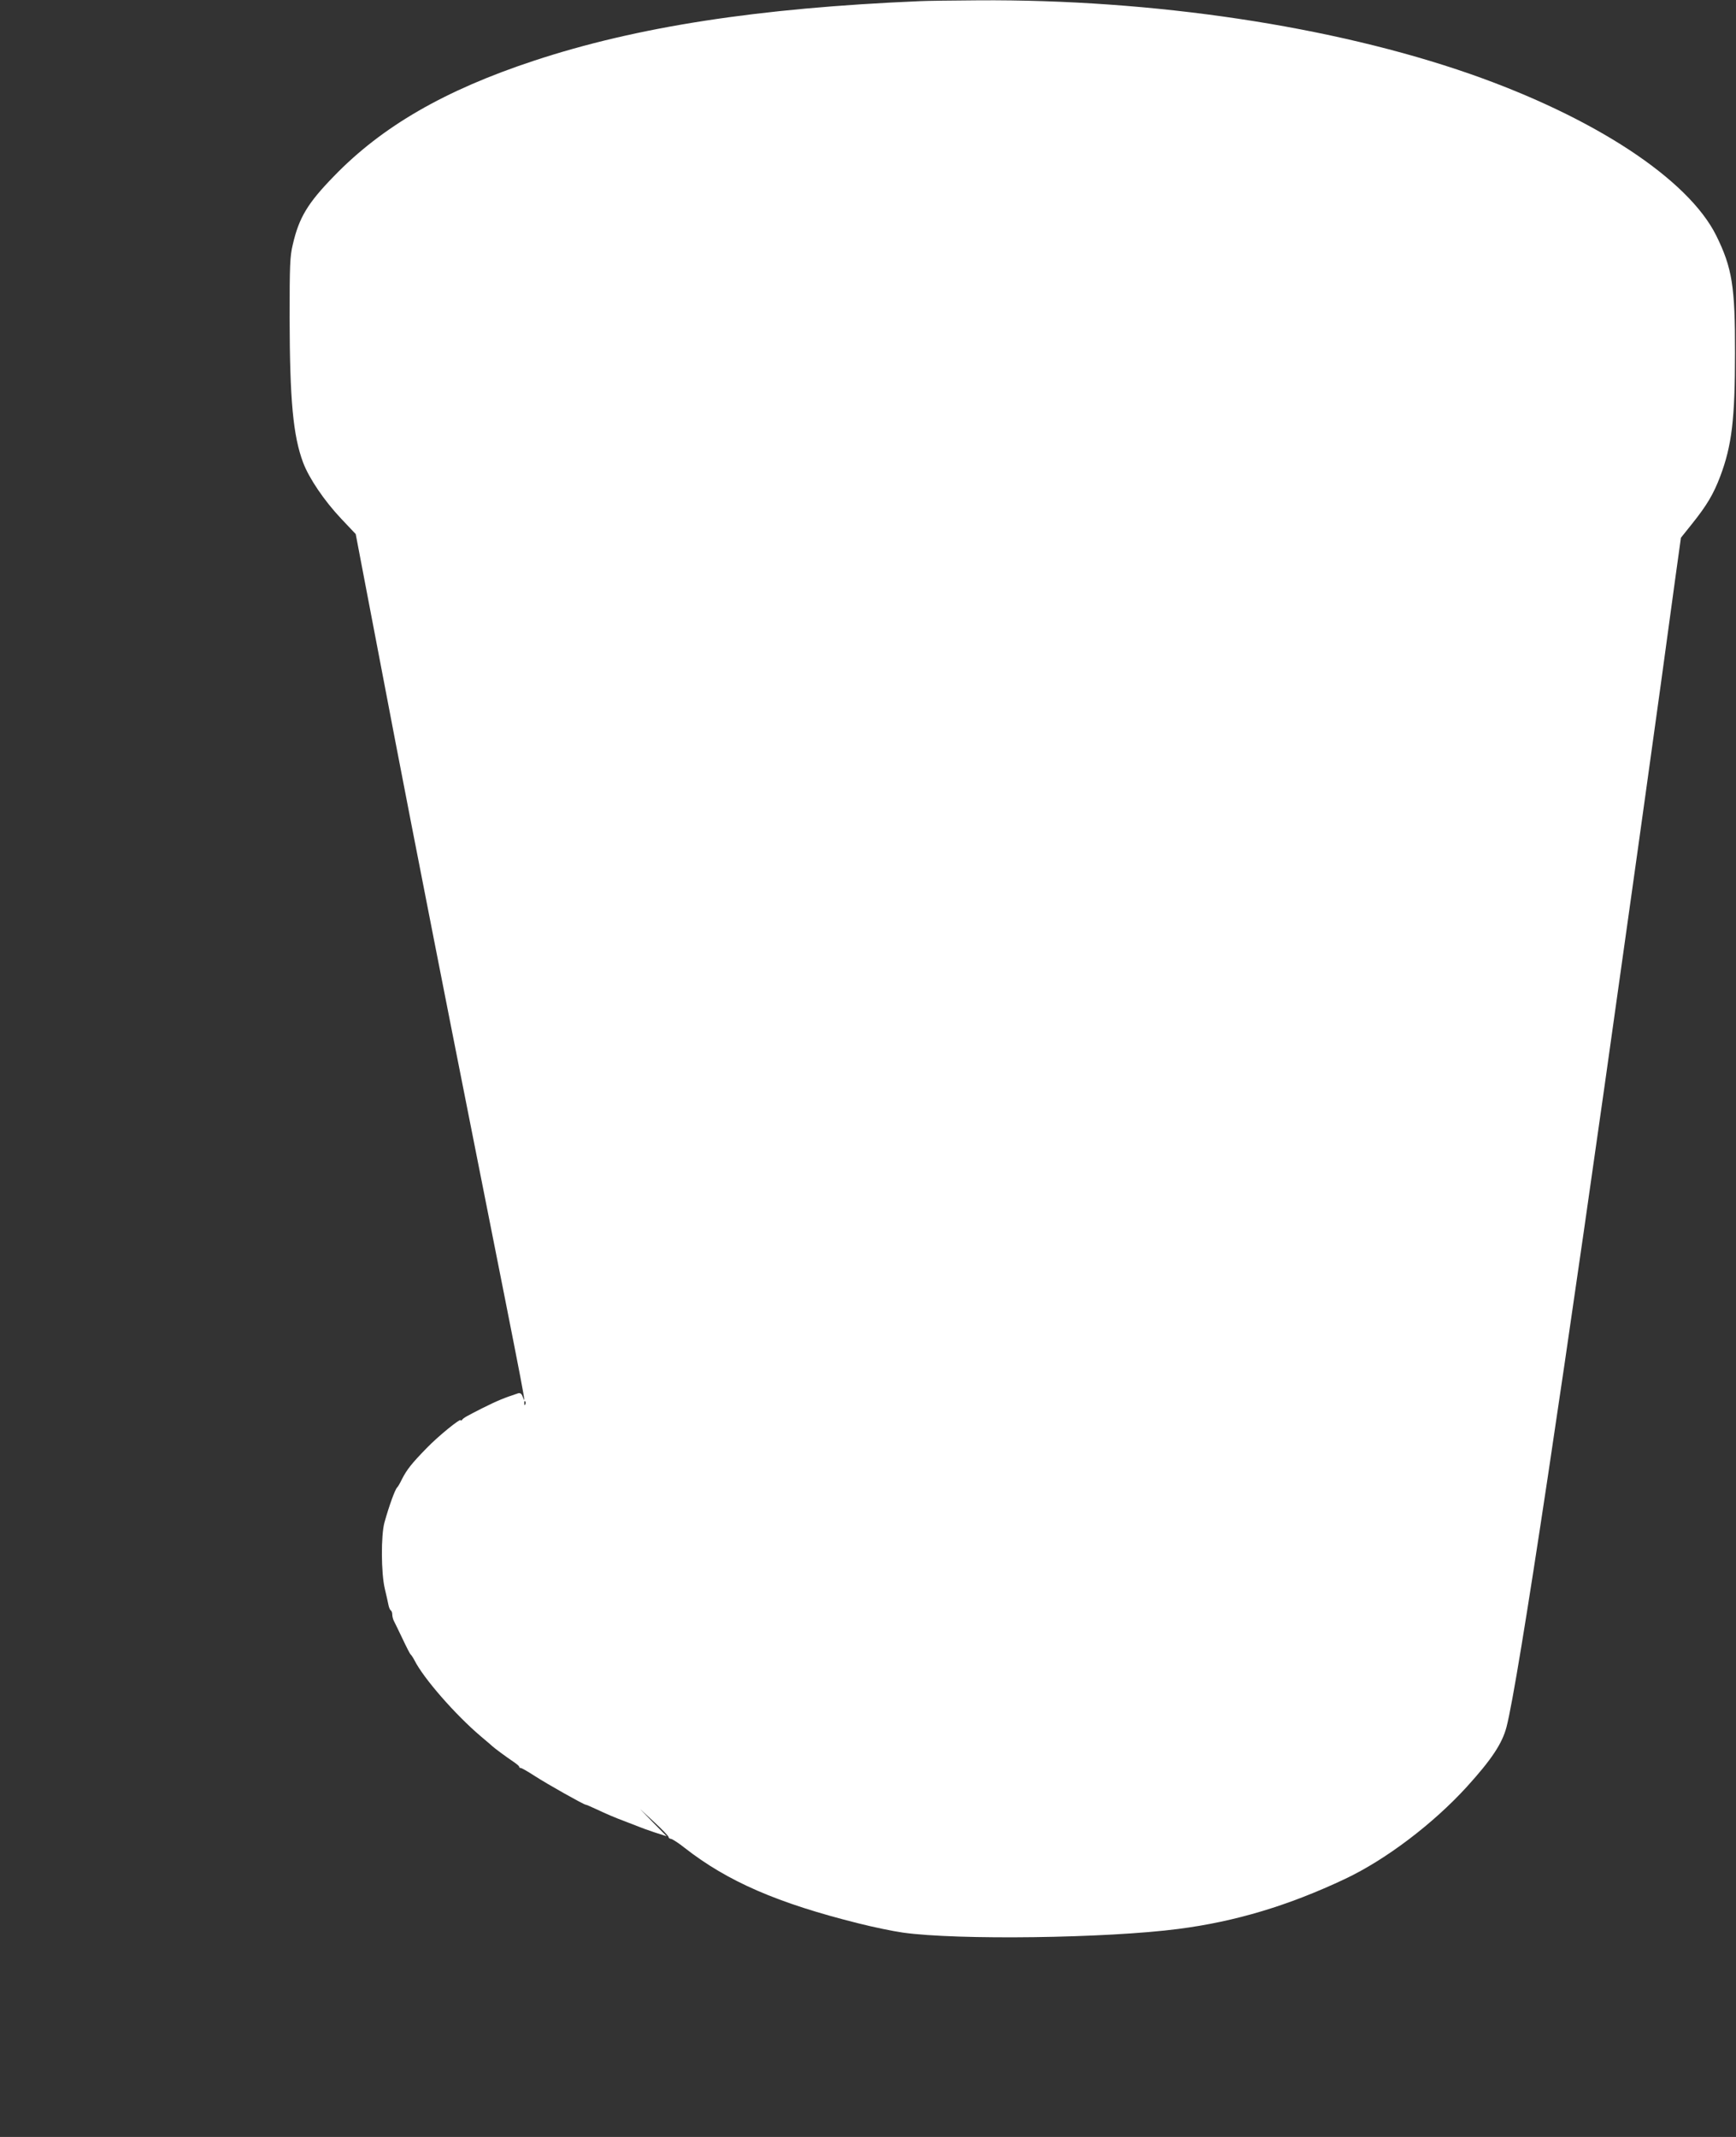 <?xml version="1.0" standalone="no"?>
<!DOCTYPE svg PUBLIC "-//W3C//DTD SVG 20010904//EN"
 "http://www.w3.org/TR/2001/REC-SVG-20010904/DTD/svg10.dtd">
<svg version="1.0" xmlns="http://www.w3.org/2000/svg"
 width="1040pt" height="1280pt" viewBox="0 0 1040 1280"
 preserveAspectRatio="xMidYMid meet">
<rect x="0" y="0" width="1040" height="1280" fill="#333333" stroke="none"/>
<g transform="translate(0,1280) scale(0.1,-0.1)"
fill="#ffffff" stroke="none">
<path d="M5510 12793 c-969 -41 -1695 -153 -2312 -357 -533 -176 -909 -393
-1198 -692 -157 -161 -209 -248 -246 -409 -17 -70 -19 -123 -19 -440 1 -492
21 -706 81 -866 35 -93 126 -228 228 -336 l87 -92 54 -283 c154 -807 240
-1255 280 -1458 24 -124 85 -434 135 -690 50 -256 158 -802 240 -1215 325
-1638 314 -1578 290 -1518 -6 16 -15 21 -27 17 -82 -27 -122 -43 -216 -90 -92
-47 -111 -57 -119 -69 -4 -5 -8 -6 -8 -2 0 14 -135 -95 -205 -168 -88 -90
-118 -128 -147 -185 -12 -25 -25 -47 -29 -50 -12 -11 -47 -106 -76 -210 -21
-77 -20 -302 2 -395 9 -38 19 -82 22 -98 3 -15 9 -30 14 -33 5 -3 9 -14 9 -25
0 -10 4 -27 9 -37 5 -9 28 -57 52 -107 23 -49 45 -92 49 -95 4 -3 14 -18 23
-35 55 -109 245 -326 397 -455 36 -30 67 -57 70 -60 10 -10 86 -66 122 -90 21
-14 38 -28 38 -32 0 -5 4 -8 10 -8 5 0 42 -21 82 -47 77 -50 296 -173 307
-173 4 0 29 -11 57 -24 73 -34 112 -51 179 -76 33 -13 69 -27 80 -31 11 -5 53
-20 94 -34 l75 -24 -80 81 -79 82 85 -79 c47 -43 85 -83 85 -88 0 -6 7 -11 16
-12 9 -2 45 -25 80 -53 258 -202 558 -332 1043 -453 87 -22 207 -47 265 -55
326 -46 1222 -34 1651 22 341 44 658 139 999 300 243 115 527 330 729 552 147
162 211 258 237 357 69 263 350 2134 724 4810 39 275 88 628 110 785 22 157
63 452 91 655 28 204 66 483 85 622 l35 252 68 85 c88 110 128 178 168 284 69
184 88 342 88 737 1 398 -17 510 -112 703 -168 339 -731 709 -1475 969 -824
287 -1898 448 -2947 441 -157 -1 -314 -3 -350 -5z m-2363 -8405 c-3 -8 -6 -5
-6 6 -1 11 2 17 5 13 3 -3 4 -12 1 -19z"/>
</g>
</svg>
